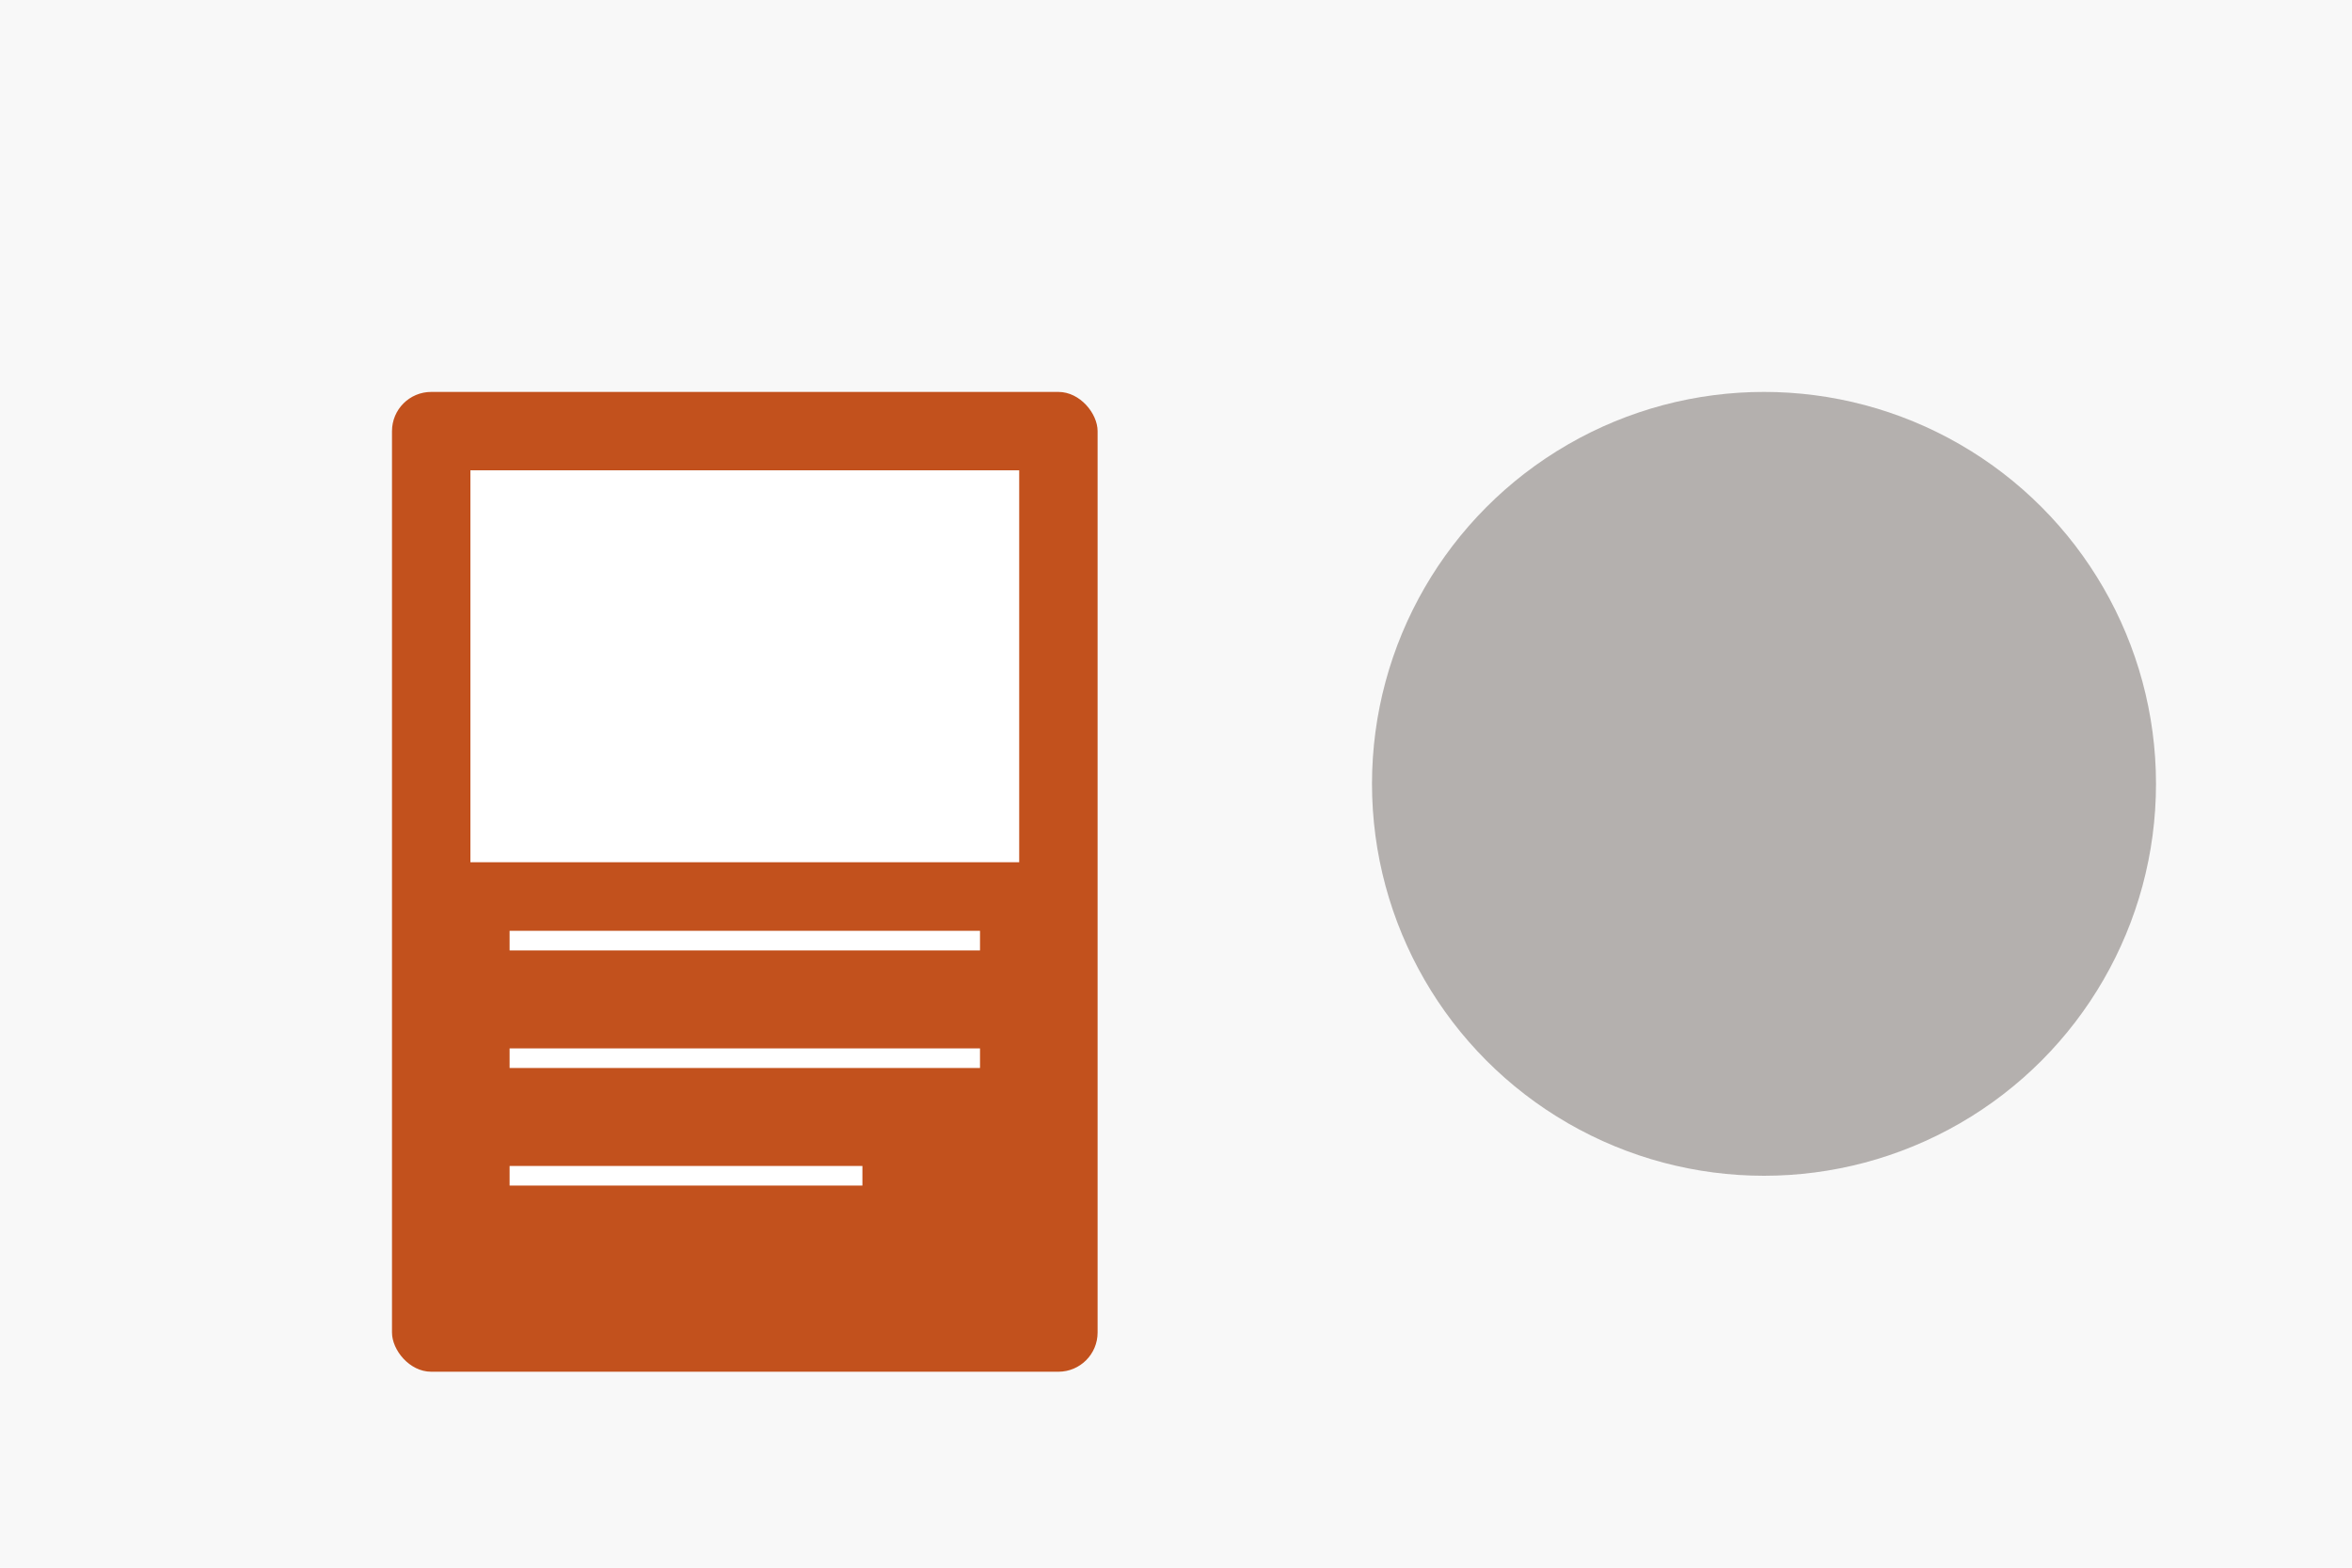 <svg xmlns="http://www.w3.org/2000/svg" viewBox="0 0 600 400">
  <rect width="600" height="400" fill="#f8f8f8"/>
  <rect x="100" y="100" width="180" height="250" fill="#c2511d" rx="10"/>
  <rect x="120" y="120" width="140" height="100" fill="white"/>
  <line x1="130" y1="240" x2="250" y2="240" stroke="white" stroke-width="5"/>
  <line x1="130" y1="270" x2="250" y2="270" stroke="white" stroke-width="5"/>
  <line x1="130" y1="300" x2="220" y2="300" stroke="white" stroke-width="5"/>
  <circle cx="450" cy="200" r="100" fill="#140700" opacity="0.3"/>
</svg>
